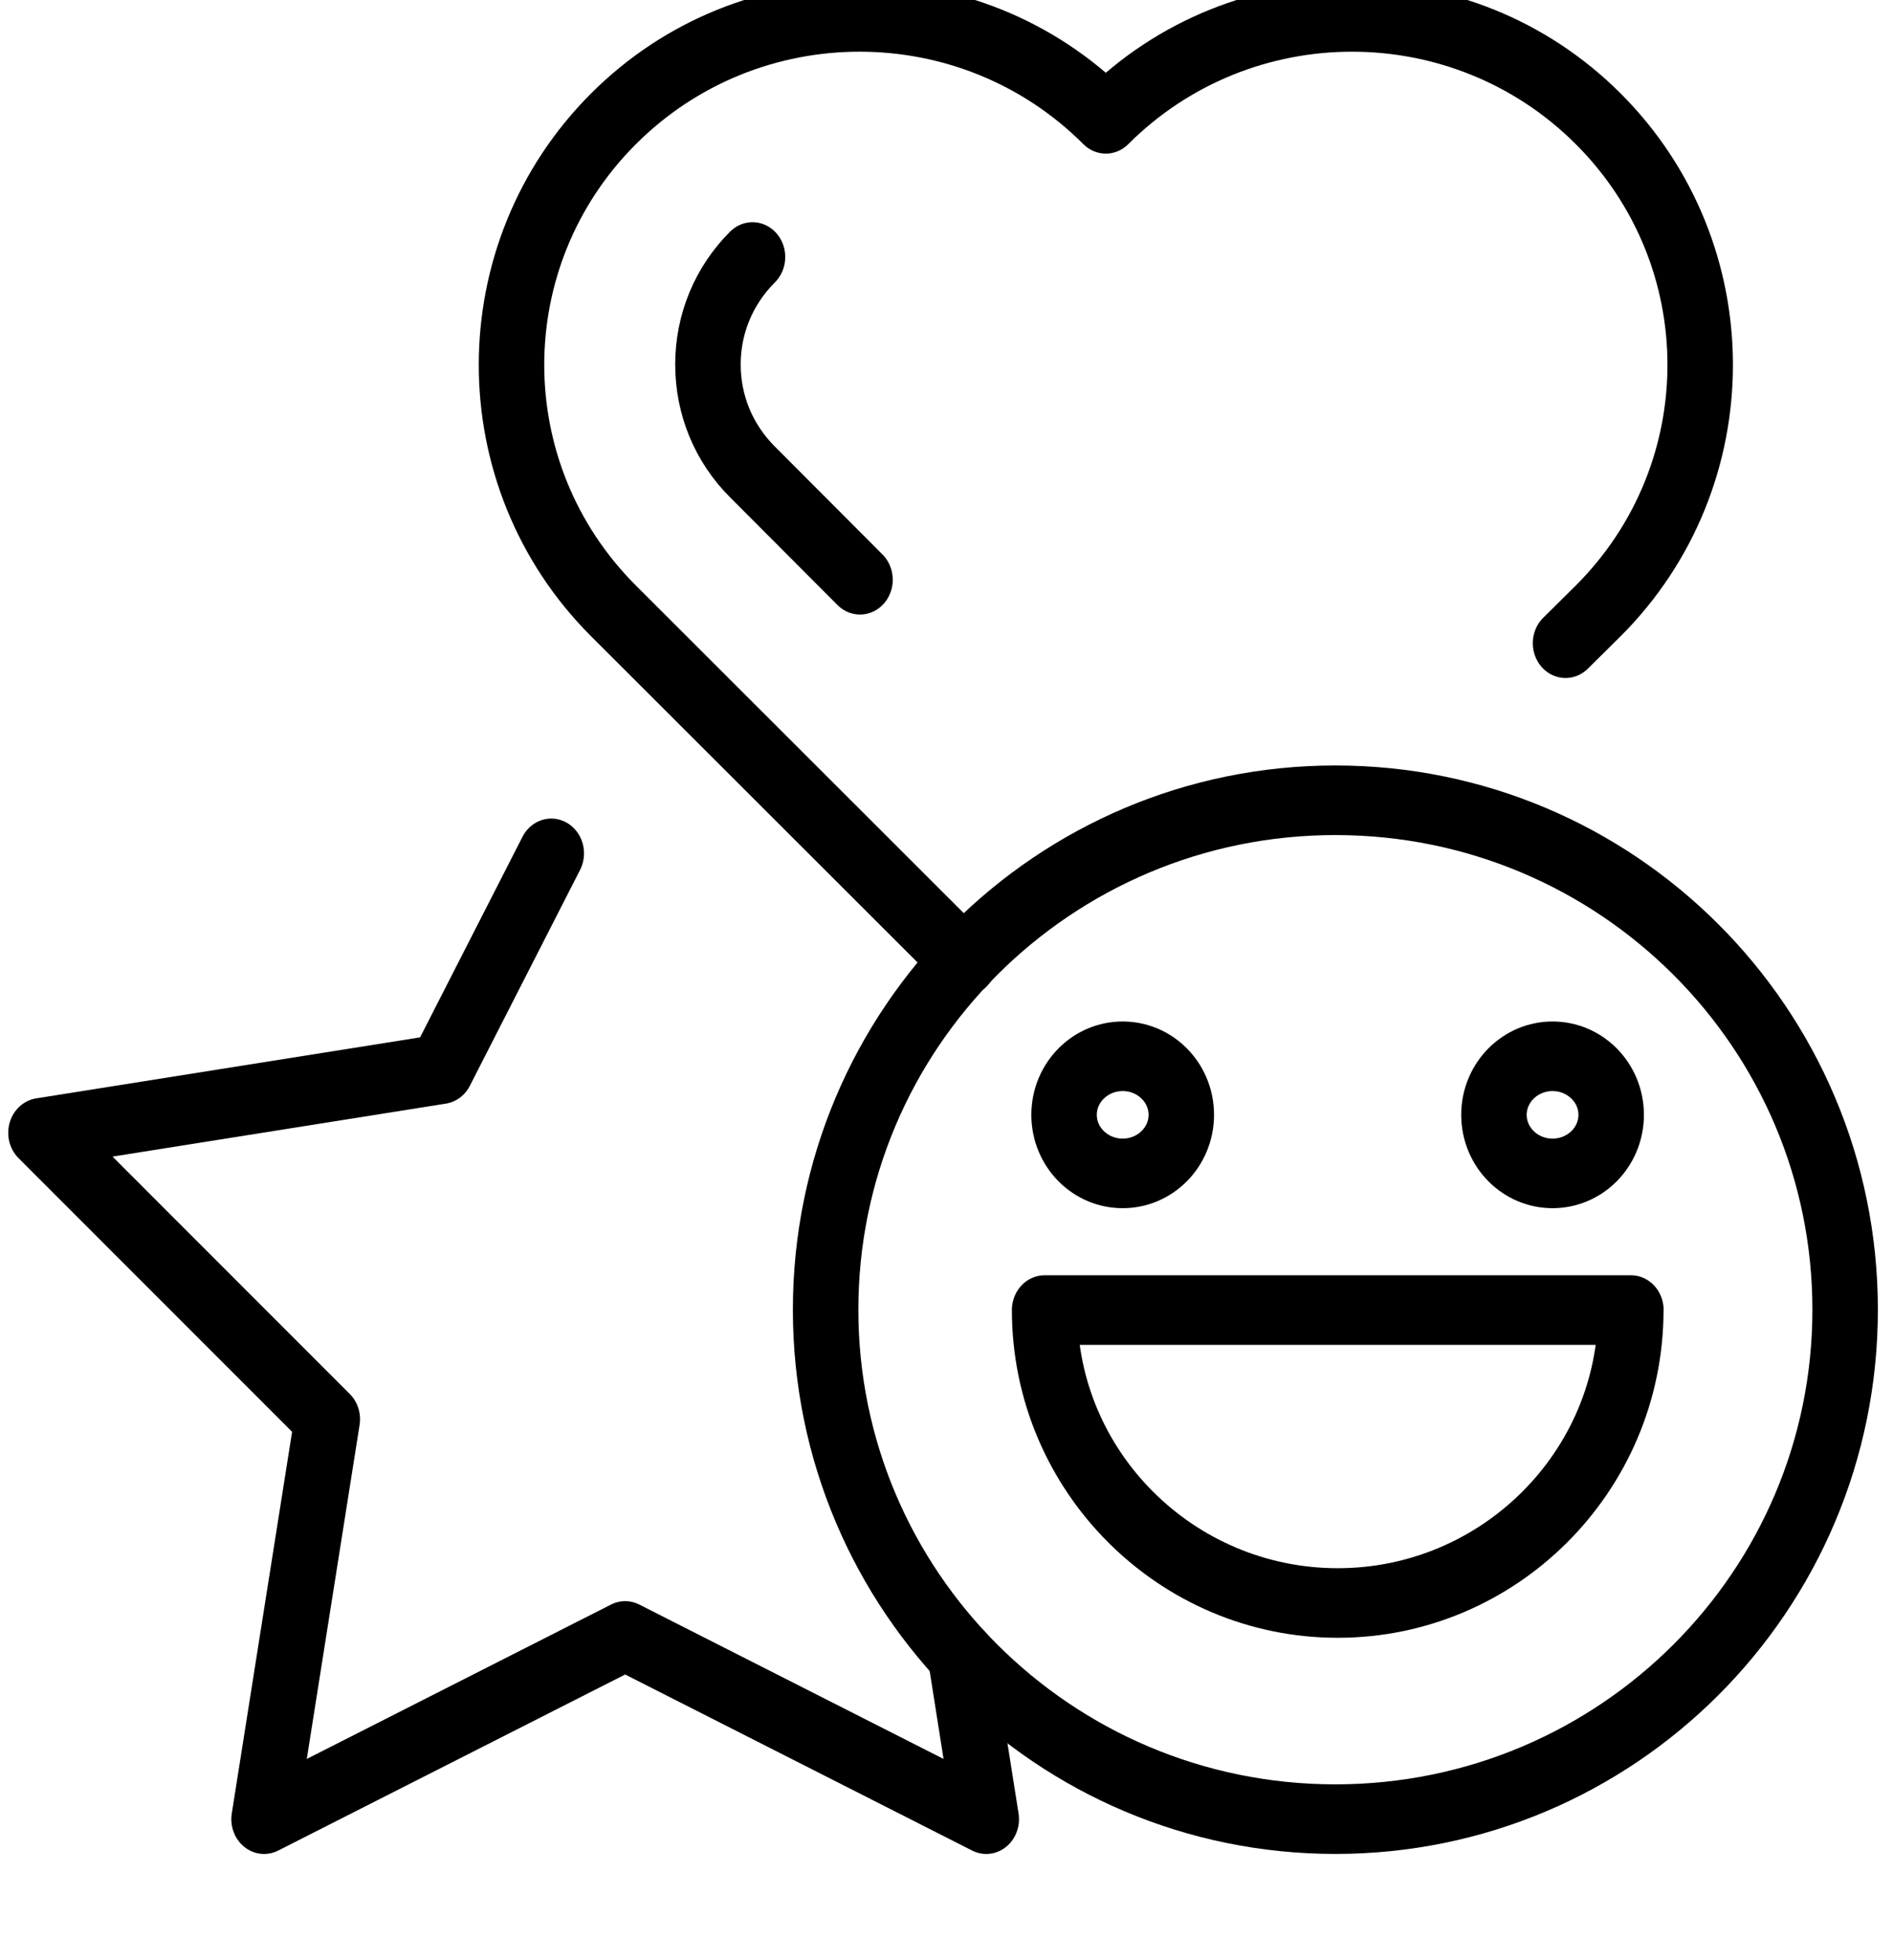 <?xml version="1.0" encoding="UTF-8"?> <svg xmlns="http://www.w3.org/2000/svg" xmlns:v="https://vecta.io/nano" width="56" height="58" fill-rule="evenodd" stroke-linecap="round" stroke-linejoin="round" stroke-miterlimit="2"><g transform="matrix(1 0 0 1.063 -818.339 -3483.594)" fill="none" stroke="#000" stroke-width="1.937"><path d="M846.747 3323.193l.768 4.578-10.682-5.1-10.682 5.1 1.87-11.132-8.47-7.973 11.836-1.77 3.26-6.008m30.005-5.85l.967-.9c4.022-3.782 4.022-9.914 0-13.696s-10.544-3.783-14.567 0c-4.022-3.783-10.544-3.783-14.565 0s-4.022 9.914 0 13.696l10.373 9.753"></path><path d="M840.6 3284.288c-.85.8-1.318 1.862-1.318 2.992s.467 2.193 1.318 2.992l3.18 3m29.143 20.318c0 7.832-6.753 14.18-15.08 14.18s-15.08-6.348-15.08-14.18 6.75-14.18 15.08-14.18 15.08 6.348 15.08 14.18z"></path><path d="M866.582 3313.6c0 4.496-3.9 8.154-8.67 8.154s-8.67-3.657-8.67-8.154h17.343zm-.58-5.434c0 .9-.776 1.63-1.734 1.63s-1.734-.73-1.734-1.63.777-1.63 1.734-1.63 1.734.73 1.734 1.63zm-12.717 0c0 .9-.776 1.63-1.734 1.63s-1.734-.73-1.734-1.63.776-1.63 1.734-1.63 1.734.73 1.734 1.63z"></path></g></svg> 